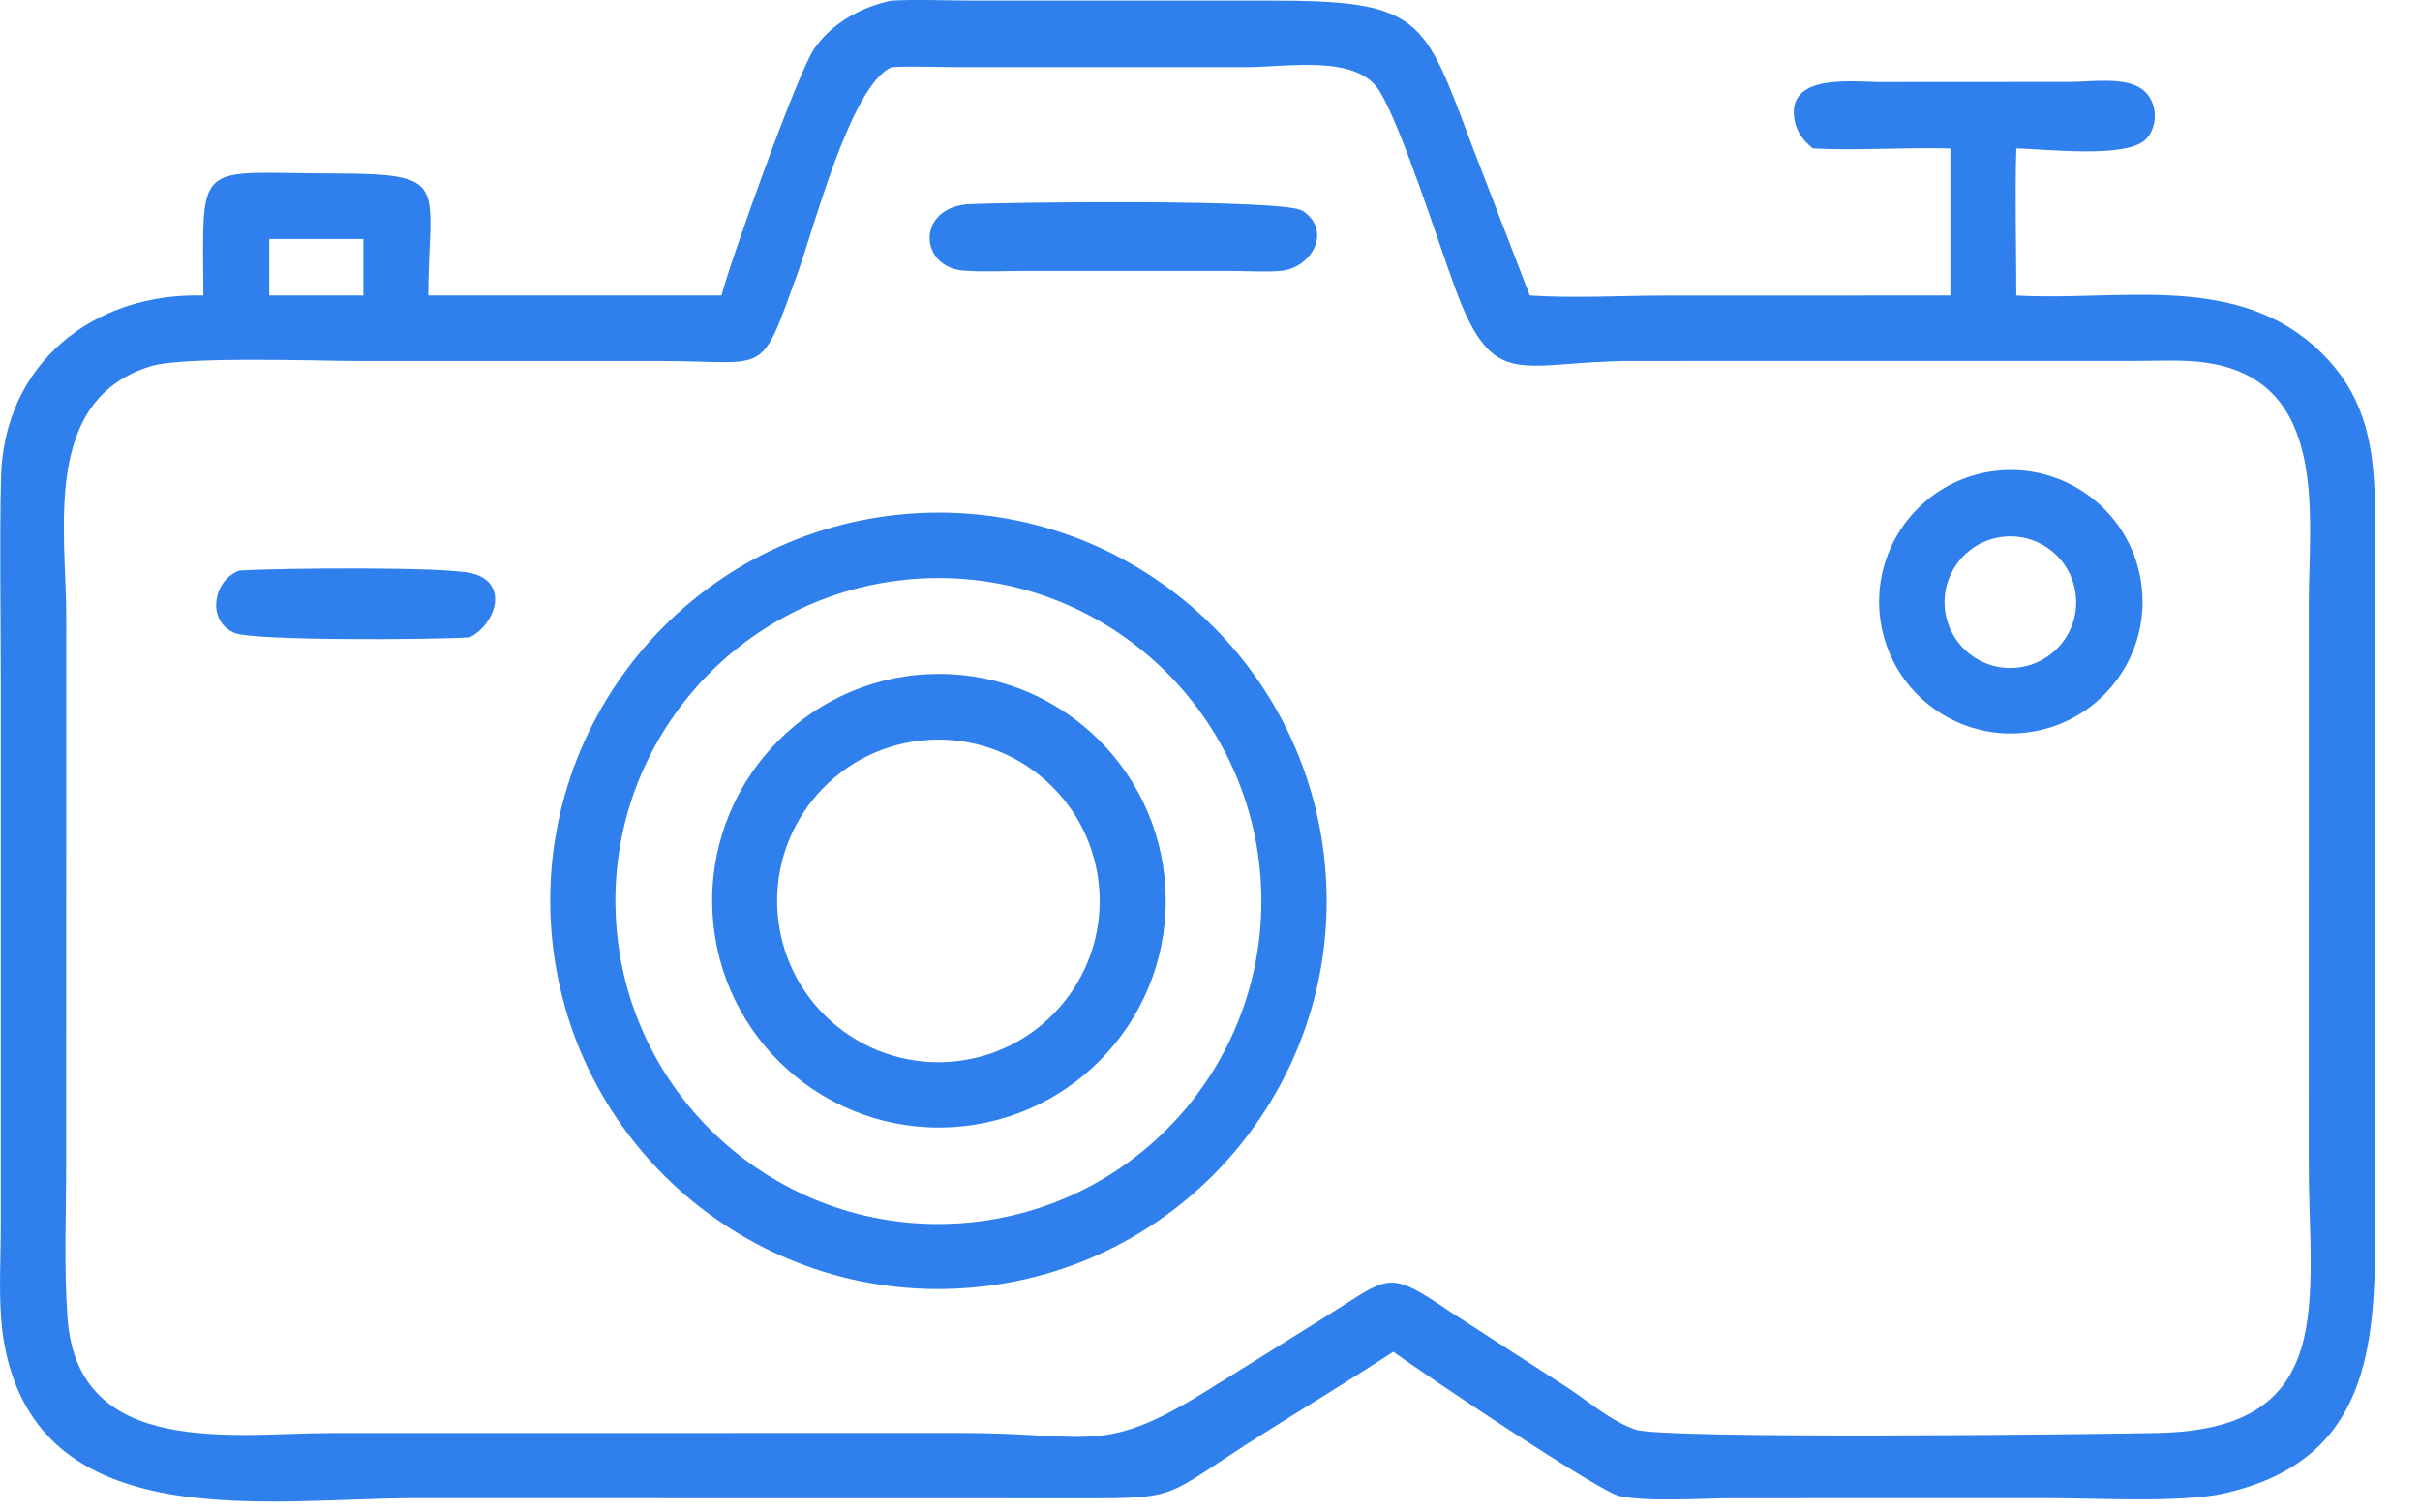 <?xml version="1.0" encoding="UTF-8"?> <svg xmlns="http://www.w3.org/2000/svg" width="40" height="25" viewBox="0 0 40 25" fill="none"><path d="M21.184 1.03C20.975 1.041 20.78 1.055 20.615 1.055H15.769L15.252 1.047C15.078 1.044 14.903 1.045 14.732 1.056H14.722L14.713 1.061C14.618 1.104 14.527 1.181 14.442 1.28C14.357 1.38 14.274 1.505 14.194 1.646C14.035 1.929 13.886 2.282 13.75 2.646C13.614 3.011 13.491 3.389 13.385 3.722C13.279 4.055 13.19 4.342 13.123 4.525C12.964 4.959 12.859 5.261 12.76 5.473C12.661 5.683 12.574 5.793 12.458 5.854C12.339 5.917 12.182 5.933 11.928 5.932C11.801 5.931 11.654 5.926 11.479 5.921C11.304 5.916 11.102 5.912 10.868 5.912H5.862C5.698 5.912 5.439 5.906 5.135 5.901C4.83 5.896 4.48 5.892 4.134 5.893C3.788 5.893 3.445 5.899 3.153 5.915C2.864 5.931 2.62 5.957 2.477 6.001C2.014 6.143 1.691 6.389 1.468 6.701C1.246 7.013 1.125 7.388 1.062 7.787C1 8.186 0.995 8.612 1.005 9.027C1.015 9.445 1.041 9.847 1.041 10.209L1.039 19.232C1.039 20.075 1.001 20.943 1.062 21.789C1.104 22.383 1.302 22.807 1.605 23.105C1.908 23.403 2.31 23.571 2.751 23.664C3.192 23.757 3.678 23.776 4.151 23.773C4.388 23.77 4.623 23.762 4.848 23.755C5.073 23.748 5.289 23.741 5.488 23.741L15.884 23.74C16.434 23.74 16.855 23.765 17.207 23.784C17.558 23.803 17.844 23.816 18.118 23.792C18.672 23.743 19.175 23.543 20.102 22.955L20.102 22.956L21.977 21.786L21.977 21.785C22.235 21.625 22.419 21.5 22.574 21.409C22.728 21.319 22.842 21.269 22.953 21.258C23.062 21.247 23.176 21.272 23.329 21.347C23.484 21.422 23.675 21.547 23.938 21.727L23.939 21.727L25.849 22.962C25.937 23.019 26.029 23.084 26.124 23.152C26.218 23.22 26.316 23.292 26.415 23.359C26.613 23.494 26.821 23.619 27.031 23.686C27.068 23.697 27.13 23.706 27.209 23.714C27.289 23.722 27.392 23.729 27.514 23.735C27.757 23.748 28.078 23.758 28.451 23.765C29.199 23.779 30.161 23.783 31.141 23.781C33.1 23.778 35.134 23.752 35.675 23.74C36.429 23.724 36.97 23.579 37.355 23.326C37.742 23.073 37.966 22.716 38.093 22.291C38.219 21.868 38.248 21.375 38.247 20.847C38.247 20.582 38.239 20.308 38.23 20.027C38.222 19.747 38.215 19.46 38.215 19.171L38.216 9.976C38.216 9.796 38.221 9.604 38.227 9.404C38.232 9.205 38.238 8.996 38.238 8.787C38.239 8.369 38.218 7.941 38.133 7.547C38.047 7.153 37.897 6.79 37.635 6.506C37.372 6.221 37.001 6.02 36.484 5.943C36.103 5.886 35.689 5.911 35.313 5.911L26.988 5.912C26.516 5.912 26.135 5.946 25.822 5.969C25.508 5.992 25.267 6.003 25.065 5.963C24.869 5.924 24.709 5.834 24.559 5.65C24.406 5.464 24.263 5.18 24.105 4.749C23.957 4.35 23.741 3.695 23.511 3.054C23.282 2.417 23.042 1.795 22.849 1.478C22.647 1.146 22.241 1.046 21.822 1.023C21.611 1.012 21.391 1.02 21.184 1.03ZM4.396 4.939H6.061V3.896H4.396V4.939ZM32.292 2.401L32.239 2.4C31.859 2.389 31.478 2.398 31.099 2.405C30.726 2.413 30.355 2.418 29.985 2.4C29.84 2.278 29.746 2.15 29.714 1.966C29.683 1.788 29.724 1.673 29.799 1.594C29.877 1.512 29.999 1.461 30.149 1.432C30.299 1.403 30.468 1.397 30.629 1.398C30.709 1.399 30.788 1.402 30.86 1.404C30.933 1.407 31 1.41 31.058 1.41L34.243 1.408H34.244C34.328 1.408 34.428 1.402 34.53 1.396C34.634 1.391 34.744 1.387 34.851 1.39C35.067 1.395 35.262 1.428 35.387 1.527C35.493 1.612 35.554 1.747 35.562 1.887C35.569 2.027 35.524 2.167 35.429 2.265C35.362 2.333 35.231 2.382 35.051 2.411C34.874 2.44 34.66 2.449 34.441 2.447C34.223 2.446 33.999 2.434 33.804 2.423C33.609 2.411 33.438 2.4 33.328 2.399H33.275L33.273 2.453C33.248 3.261 33.273 4.079 33.273 4.885V4.937L33.325 4.939C33.759 4.964 34.207 4.951 34.652 4.939C35.099 4.928 35.544 4.916 35.977 4.944C36.844 5 37.659 5.21 38.33 5.868C38.997 6.522 39.16 7.263 39.195 8.13L39.204 8.51L39.205 20.295C39.205 21.266 39.183 22.22 38.863 22.997C38.546 23.768 37.932 24.37 36.732 24.635C36.393 24.71 35.871 24.729 35.335 24.729C35.068 24.728 34.798 24.724 34.547 24.719C34.296 24.714 34.062 24.709 33.869 24.709L28.602 24.71C28.48 24.71 28.332 24.715 28.171 24.72C28.009 24.724 27.835 24.729 27.662 24.73C27.315 24.733 26.981 24.723 26.77 24.672C26.755 24.668 26.727 24.657 26.688 24.639C26.648 24.62 26.6 24.596 26.544 24.565C26.432 24.504 26.289 24.421 26.126 24.321C25.799 24.122 25.391 23.862 24.977 23.592C24.15 23.052 23.306 22.477 23.062 22.299L23.032 22.276L23 22.297C22.302 22.755 21.588 23.186 20.88 23.633C20.425 23.919 20.115 24.132 19.877 24.286C19.638 24.441 19.471 24.539 19.297 24.601C19.124 24.662 18.941 24.69 18.667 24.702C18.392 24.714 18.031 24.711 17.502 24.711L6.854 24.709C6.255 24.709 5.56 24.75 4.862 24.762C4.16 24.773 3.446 24.756 2.79 24.639C2.134 24.521 1.539 24.305 1.073 23.924C0.609 23.543 0.268 22.995 0.125 22.204C0.016 21.602 0.066 20.95 0.067 20.325V11.17C0.067 10.079 0.046 8.986 0.071 7.897C0.114 6.049 1.561 4.889 3.36 4.939L3.417 4.941L3.416 4.885C3.413 4.31 3.402 3.901 3.423 3.606C3.443 3.311 3.496 3.15 3.604 3.057C3.713 2.961 3.892 2.923 4.204 2.913C4.515 2.903 4.936 2.921 5.519 2.922C6.007 2.923 6.344 2.934 6.576 2.978C6.807 3.021 6.923 3.095 6.985 3.21C7.051 3.332 7.065 3.512 7.059 3.789C7.052 4.06 7.027 4.423 7.024 4.885L7.023 4.939H11.968L11.979 4.898C12.042 4.643 12.354 3.727 12.687 2.821C12.852 2.369 13.023 1.921 13.169 1.562C13.242 1.382 13.309 1.224 13.366 1.1C13.424 0.974 13.469 0.885 13.501 0.839C13.785 0.427 14.255 0.166 14.743 0.064C15.183 0.041 15.633 0.064 16.08 0.064H20.939C21.581 0.063 22.061 0.078 22.433 0.136C22.803 0.193 23.061 0.292 23.265 0.451C23.468 0.611 23.622 0.836 23.775 1.158C23.929 1.481 24.08 1.896 24.282 2.431L25.235 4.904L25.248 4.938L25.283 4.939C26.026 4.987 26.8 4.941 27.539 4.94L32.237 4.939H32.292V2.401Z" fill="#2F80ED" stroke="#2F80ED" stroke-width="0.109"></path><path d="M18.91 3.397C19.54 3.401 20.155 3.412 20.632 3.434C20.87 3.444 21.073 3.458 21.226 3.475C21.301 3.483 21.364 3.492 21.411 3.502L21.497 3.527C21.611 3.6 21.673 3.688 21.7 3.777C21.727 3.867 21.719 3.963 21.682 4.055C21.606 4.238 21.414 4.395 21.178 4.422C21.051 4.434 20.921 4.434 20.79 4.432L20.393 4.424H16.913C16.584 4.424 16.255 4.442 15.934 4.419C15.599 4.395 15.423 4.165 15.42 3.938C15.417 3.715 15.583 3.473 15.979 3.431C16.345 3.412 17.654 3.391 18.91 3.397Z" fill="#2F80ED" stroke="#2F80ED" stroke-width="0.109"></path><path d="M32.904 7.849C34.059 7.667 35.144 8.452 35.332 9.605C35.52 10.759 34.738 11.848 33.585 12.04C32.425 12.233 31.33 11.447 31.142 10.287C30.953 9.127 31.743 8.033 32.904 7.849ZM34.352 9.746C34.238 9.127 33.645 8.718 33.025 8.83C32.403 8.943 31.991 9.54 32.106 10.162C32.222 10.784 32.819 11.193 33.44 11.076C34.059 10.96 34.467 10.365 34.352 9.746Z" fill="#2F80ED" stroke="#2F80ED" stroke-width="0.109"></path><path d="M14.89 8.558C18.386 8.215 21.499 10.771 21.843 14.267C22.186 17.763 19.631 20.876 16.136 21.221C12.638 21.566 9.524 19.009 9.18 15.512C8.836 12.015 11.392 8.901 14.89 8.558ZM15.138 9.513C12.163 9.719 9.92 12.3 10.131 15.274C10.342 18.247 12.926 20.487 15.899 20.272C18.867 20.057 21.1 17.479 20.89 14.511C20.679 11.544 18.105 9.307 15.138 9.513Z" fill="#2F80ED" stroke="#2F80ED" stroke-width="0.109"></path><path d="M5.953 9.451C6.362 9.452 6.765 9.458 7.094 9.47C7.425 9.483 7.675 9.503 7.784 9.529C7.93 9.564 8.02 9.628 8.071 9.704C8.122 9.779 8.139 9.872 8.125 9.97C8.097 10.167 7.948 10.376 7.749 10.481C7.43 10.5 6.549 10.515 5.704 10.508C5.276 10.505 4.859 10.496 4.528 10.48C4.363 10.472 4.22 10.462 4.109 10.45C3.996 10.437 3.923 10.423 3.893 10.41C3.687 10.321 3.609 10.13 3.631 9.937C3.653 9.744 3.776 9.558 3.967 9.484C4.306 9.464 5.142 9.448 5.953 9.451Z" fill="#2F80ED" stroke="#2F80ED" stroke-width="0.109"></path><path d="M15.346 11.198C17.377 11.102 19.103 12.666 19.209 14.696C19.314 16.727 17.759 18.461 15.729 18.576C13.685 18.692 11.937 17.124 11.831 15.08C11.725 13.036 13.301 11.295 15.346 11.198ZM15.229 12.185C13.73 12.341 12.643 13.688 12.807 15.186C12.97 16.685 14.323 17.765 15.82 17.594C17.307 17.424 18.377 16.084 18.215 14.596C18.052 13.107 16.718 12.03 15.229 12.185Z" fill="#2F80ED" stroke="#2F80ED" stroke-width="0.109"></path></svg> 